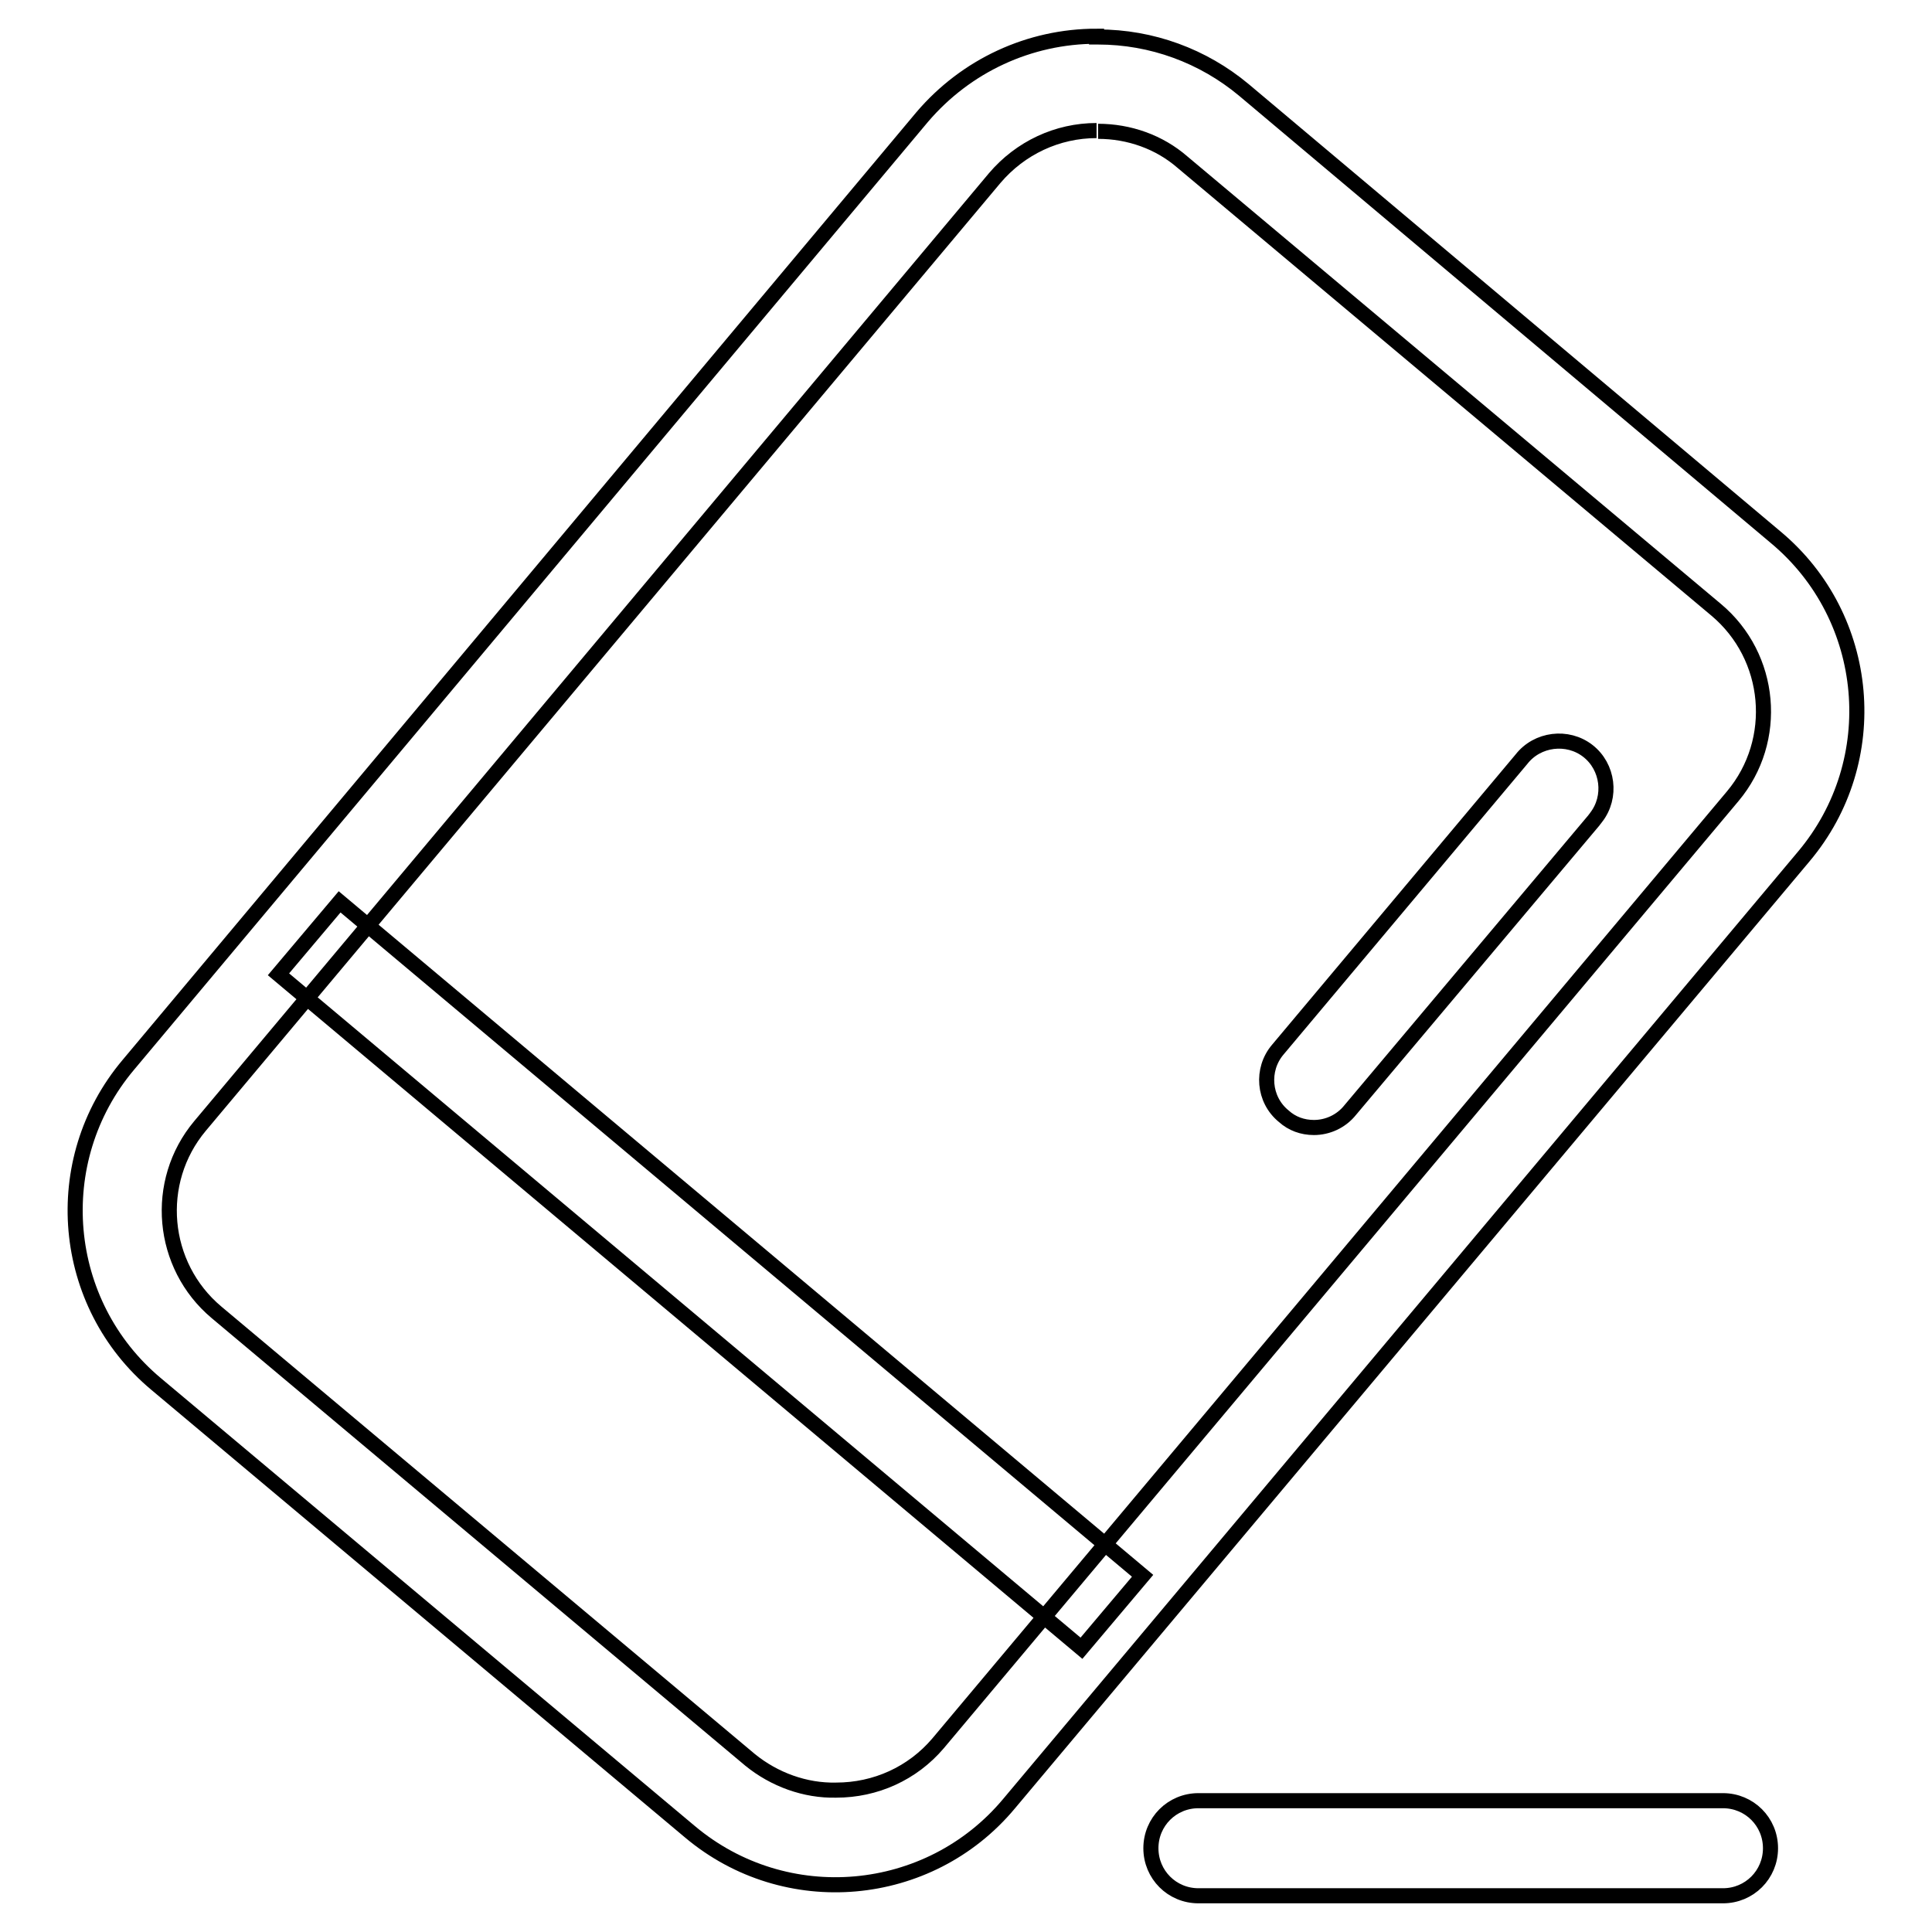 <?xml version="1.0" encoding="utf-8"?>
<!-- Svg Vector Icons : http://www.onlinewebfonts.com/icon -->
<!DOCTYPE svg PUBLIC "-//W3C//DTD SVG 1.1//EN" "http://www.w3.org/Graphics/SVG/1.1/DTD/svg11.dtd">
<svg version="1.1" xmlns="http://www.w3.org/2000/svg" xmlns:xlink="http://www.w3.org/1999/xlink" x="0px" y="0px" viewBox="0 0 256 256" enable-background="new 0 0 256 256" xml:space="preserve">
<g> <path stroke-width="2" fill-opacity="0" stroke="#000000"  d="M145.5,17.4c4.1,0,8.1,1.4,11.2,4.1l70.7,59.3c7.4,6.2,8.4,17.3,2.2,24.7L124.3,231 c-3.4,4-8.3,6.2-13.5,6.2c-4.1,0.1-8.2-1.4-11.4-4l-70.7-59.3c-7.4-6.2-8.4-17.3-2.2-24.7L131.8,23.6c3.4-4,8.3-6.3,13.5-6.3  M145.3,4.8c-8.9,0-17.3,3.9-23.1,10.7L17,141.1c-10.7,12.7-9,31.7,3.7,42.3l70.7,59.3c12.7,10.7,31.7,9,42.3-3.7L239,113.5 c10.7-12.7,9-31.7-3.7-42.3l-70.5-59.3c-5.4-4.5-12.2-7-19.3-7H145.3z M174.1,149.4c-1.5,0-2.9-0.5-4-1.5c-2.7-2.2-3-6.2-0.8-8.8 l32.3-38.5c2.1-2.7,6.1-3.2,8.8-1.1s3.2,6.1,1.1,8.8c-0.1,0.1-0.2,0.3-0.3,0.4l-32.3,38.4C177.7,148.6,175.9,149.4,174.1,149.4z  M36.9,129.1l8.1-9.6l106.4,89.3l-8.1,9.6L36.9,129.1z M228.3,251.2h-69.5c-3.5,0-6.3-2.8-6.3-6.3c0-3.5,2.8-6.3,6.3-6.3h69.5 c3.5,0,6.3,2.8,6.3,6.3C234.6,248.4,231.8,251.2,228.3,251.2z"/></g>
</svg>